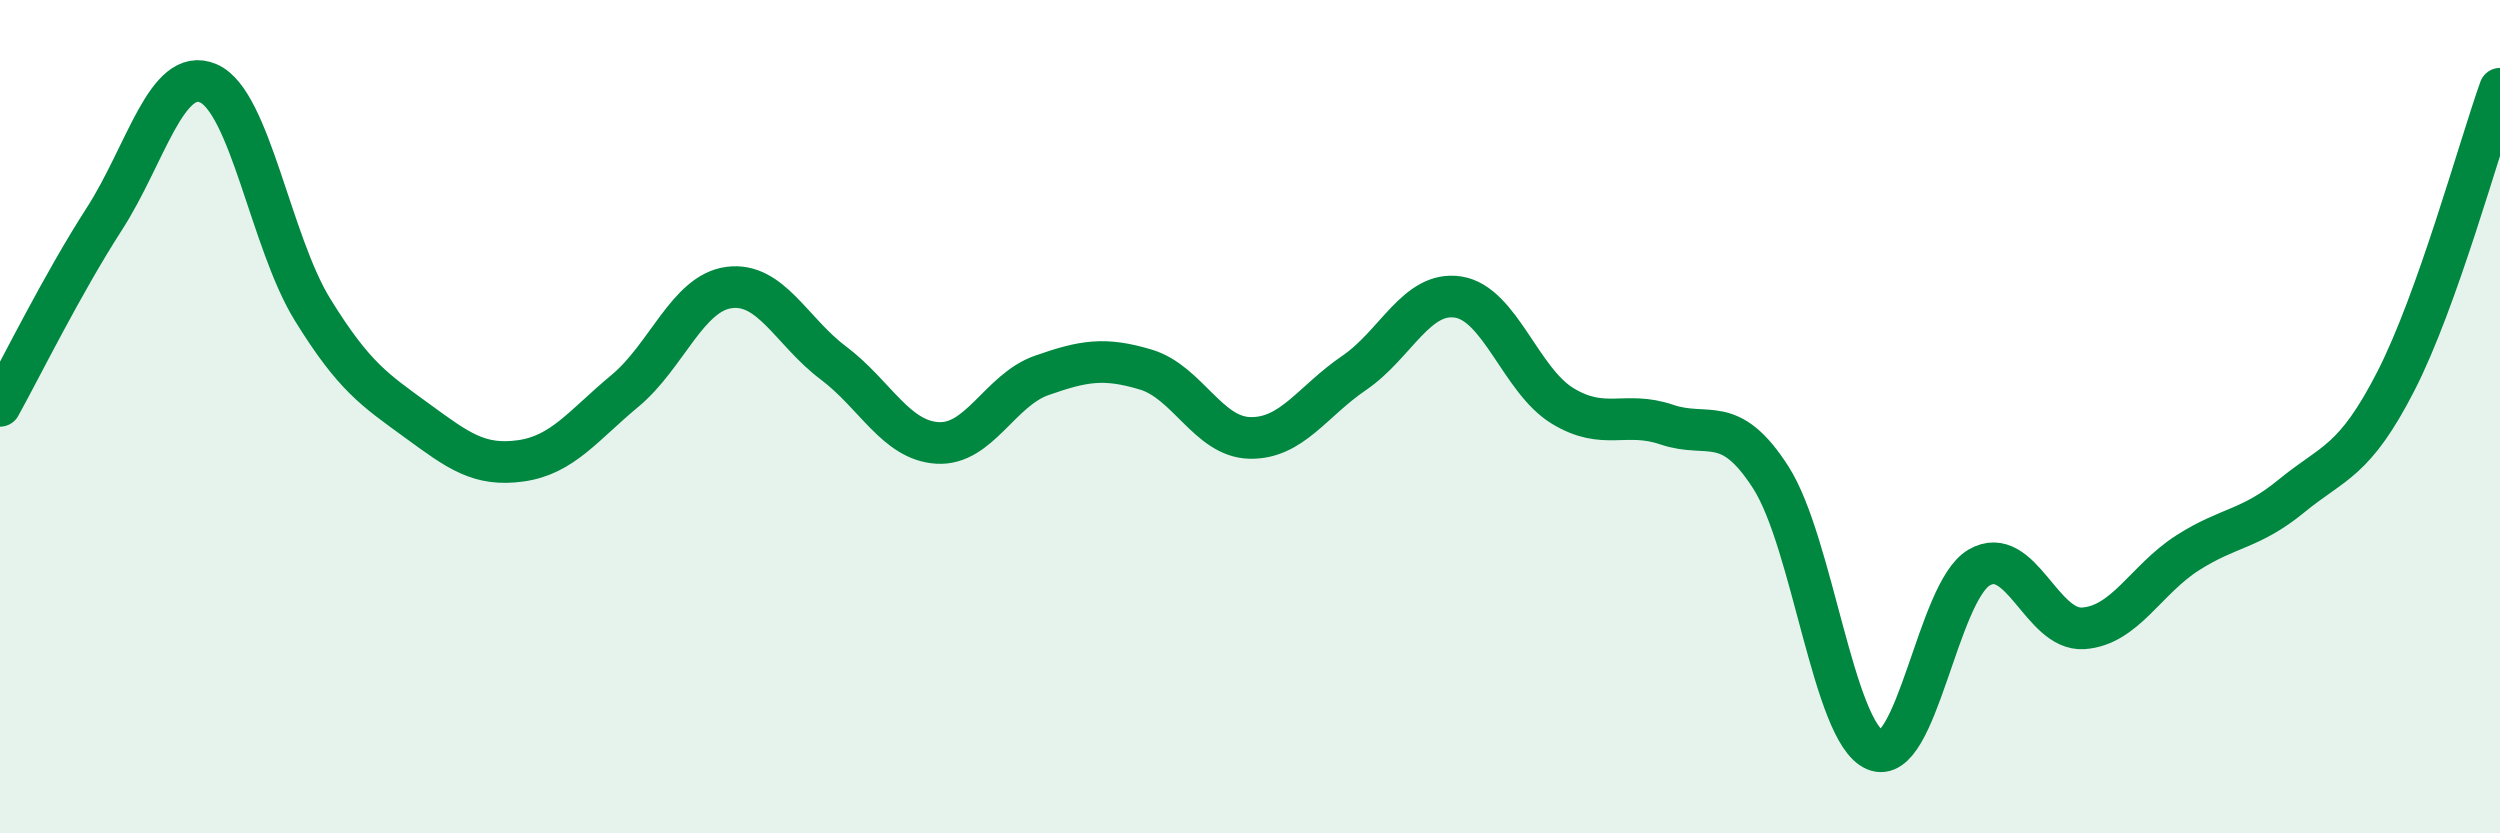 
    <svg width="60" height="20" viewBox="0 0 60 20" xmlns="http://www.w3.org/2000/svg">
      <path
        d="M 0,9.74 C 0.5,8.84 1.5,6.81 2.5,5.26 C 3.5,3.71 4,1.57 5,2 C 6,2.43 6.5,5.81 7.5,7.43 C 8.5,9.05 9,9.36 10,10.09 C 11,10.82 11.5,11.2 12.5,11.06 C 13.5,10.92 14,10.21 15,9.38 C 16,8.55 16.5,7.03 17.5,6.9 C 18.5,6.77 19,7.96 20,8.71 C 21,9.46 21.5,10.57 22.5,10.63 C 23.5,10.69 24,9.36 25,9.01 C 26,8.66 26.5,8.57 27.5,8.87 C 28.5,9.17 29,10.49 30,10.51 C 31,10.53 31.5,9.63 32.5,8.95 C 33.5,8.27 34,6.97 35,7.13 C 36,7.29 36.5,9.13 37.5,9.74 C 38.5,10.35 39,9.85 40,10.19 C 41,10.53 41.5,9.9 42.5,11.46 C 43.5,13.02 44,17.57 45,18 C 46,18.43 46.5,14.2 47.5,13.62 C 48.5,13.04 49,15.15 50,15.08 C 51,15.01 51.5,13.91 52.5,13.27 C 53.5,12.63 54,12.72 55,11.9 C 56,11.08 56.5,11.1 57.5,9.15 C 58.5,7.2 59.5,3.53 60,2.13L60 20L0 20Z"
        fill="#008740"
        opacity="0.1"
        stroke-linecap="round"
        stroke-linejoin="round"
      />
      <path
        d="M 0,9.74 C 0.5,8.84 1.5,6.81 2.5,5.26 C 3.5,3.71 4,1.57 5,2 C 6,2.43 6.5,5.81 7.5,7.43 C 8.5,9.05 9,9.36 10,10.09 C 11,10.82 11.5,11.2 12.5,11.06 C 13.5,10.92 14,10.21 15,9.38 C 16,8.55 16.5,7.03 17.5,6.9 C 18.5,6.77 19,7.96 20,8.71 C 21,9.46 21.5,10.57 22.5,10.63 C 23.5,10.69 24,9.36 25,9.01 C 26,8.66 26.5,8.57 27.5,8.87 C 28.5,9.17 29,10.49 30,10.51 C 31,10.53 31.5,9.63 32.5,8.95 C 33.5,8.27 34,6.97 35,7.13 C 36,7.29 36.5,9.13 37.5,9.74 C 38.5,10.35 39,9.85 40,10.19 C 41,10.53 41.5,9.9 42.5,11.46 C 43.5,13.02 44,17.57 45,18 C 46,18.43 46.5,14.2 47.5,13.62 C 48.5,13.04 49,15.15 50,15.08 C 51,15.01 51.5,13.91 52.5,13.27 C 53.5,12.63 54,12.72 55,11.9 C 56,11.08 56.5,11.1 57.5,9.15 C 58.5,7.2 59.5,3.53 60,2.13"
        stroke="#008740"
        stroke-width="1"
        fill="none"
        stroke-linecap="round"
        stroke-linejoin="round"
      />
    </svg>
  